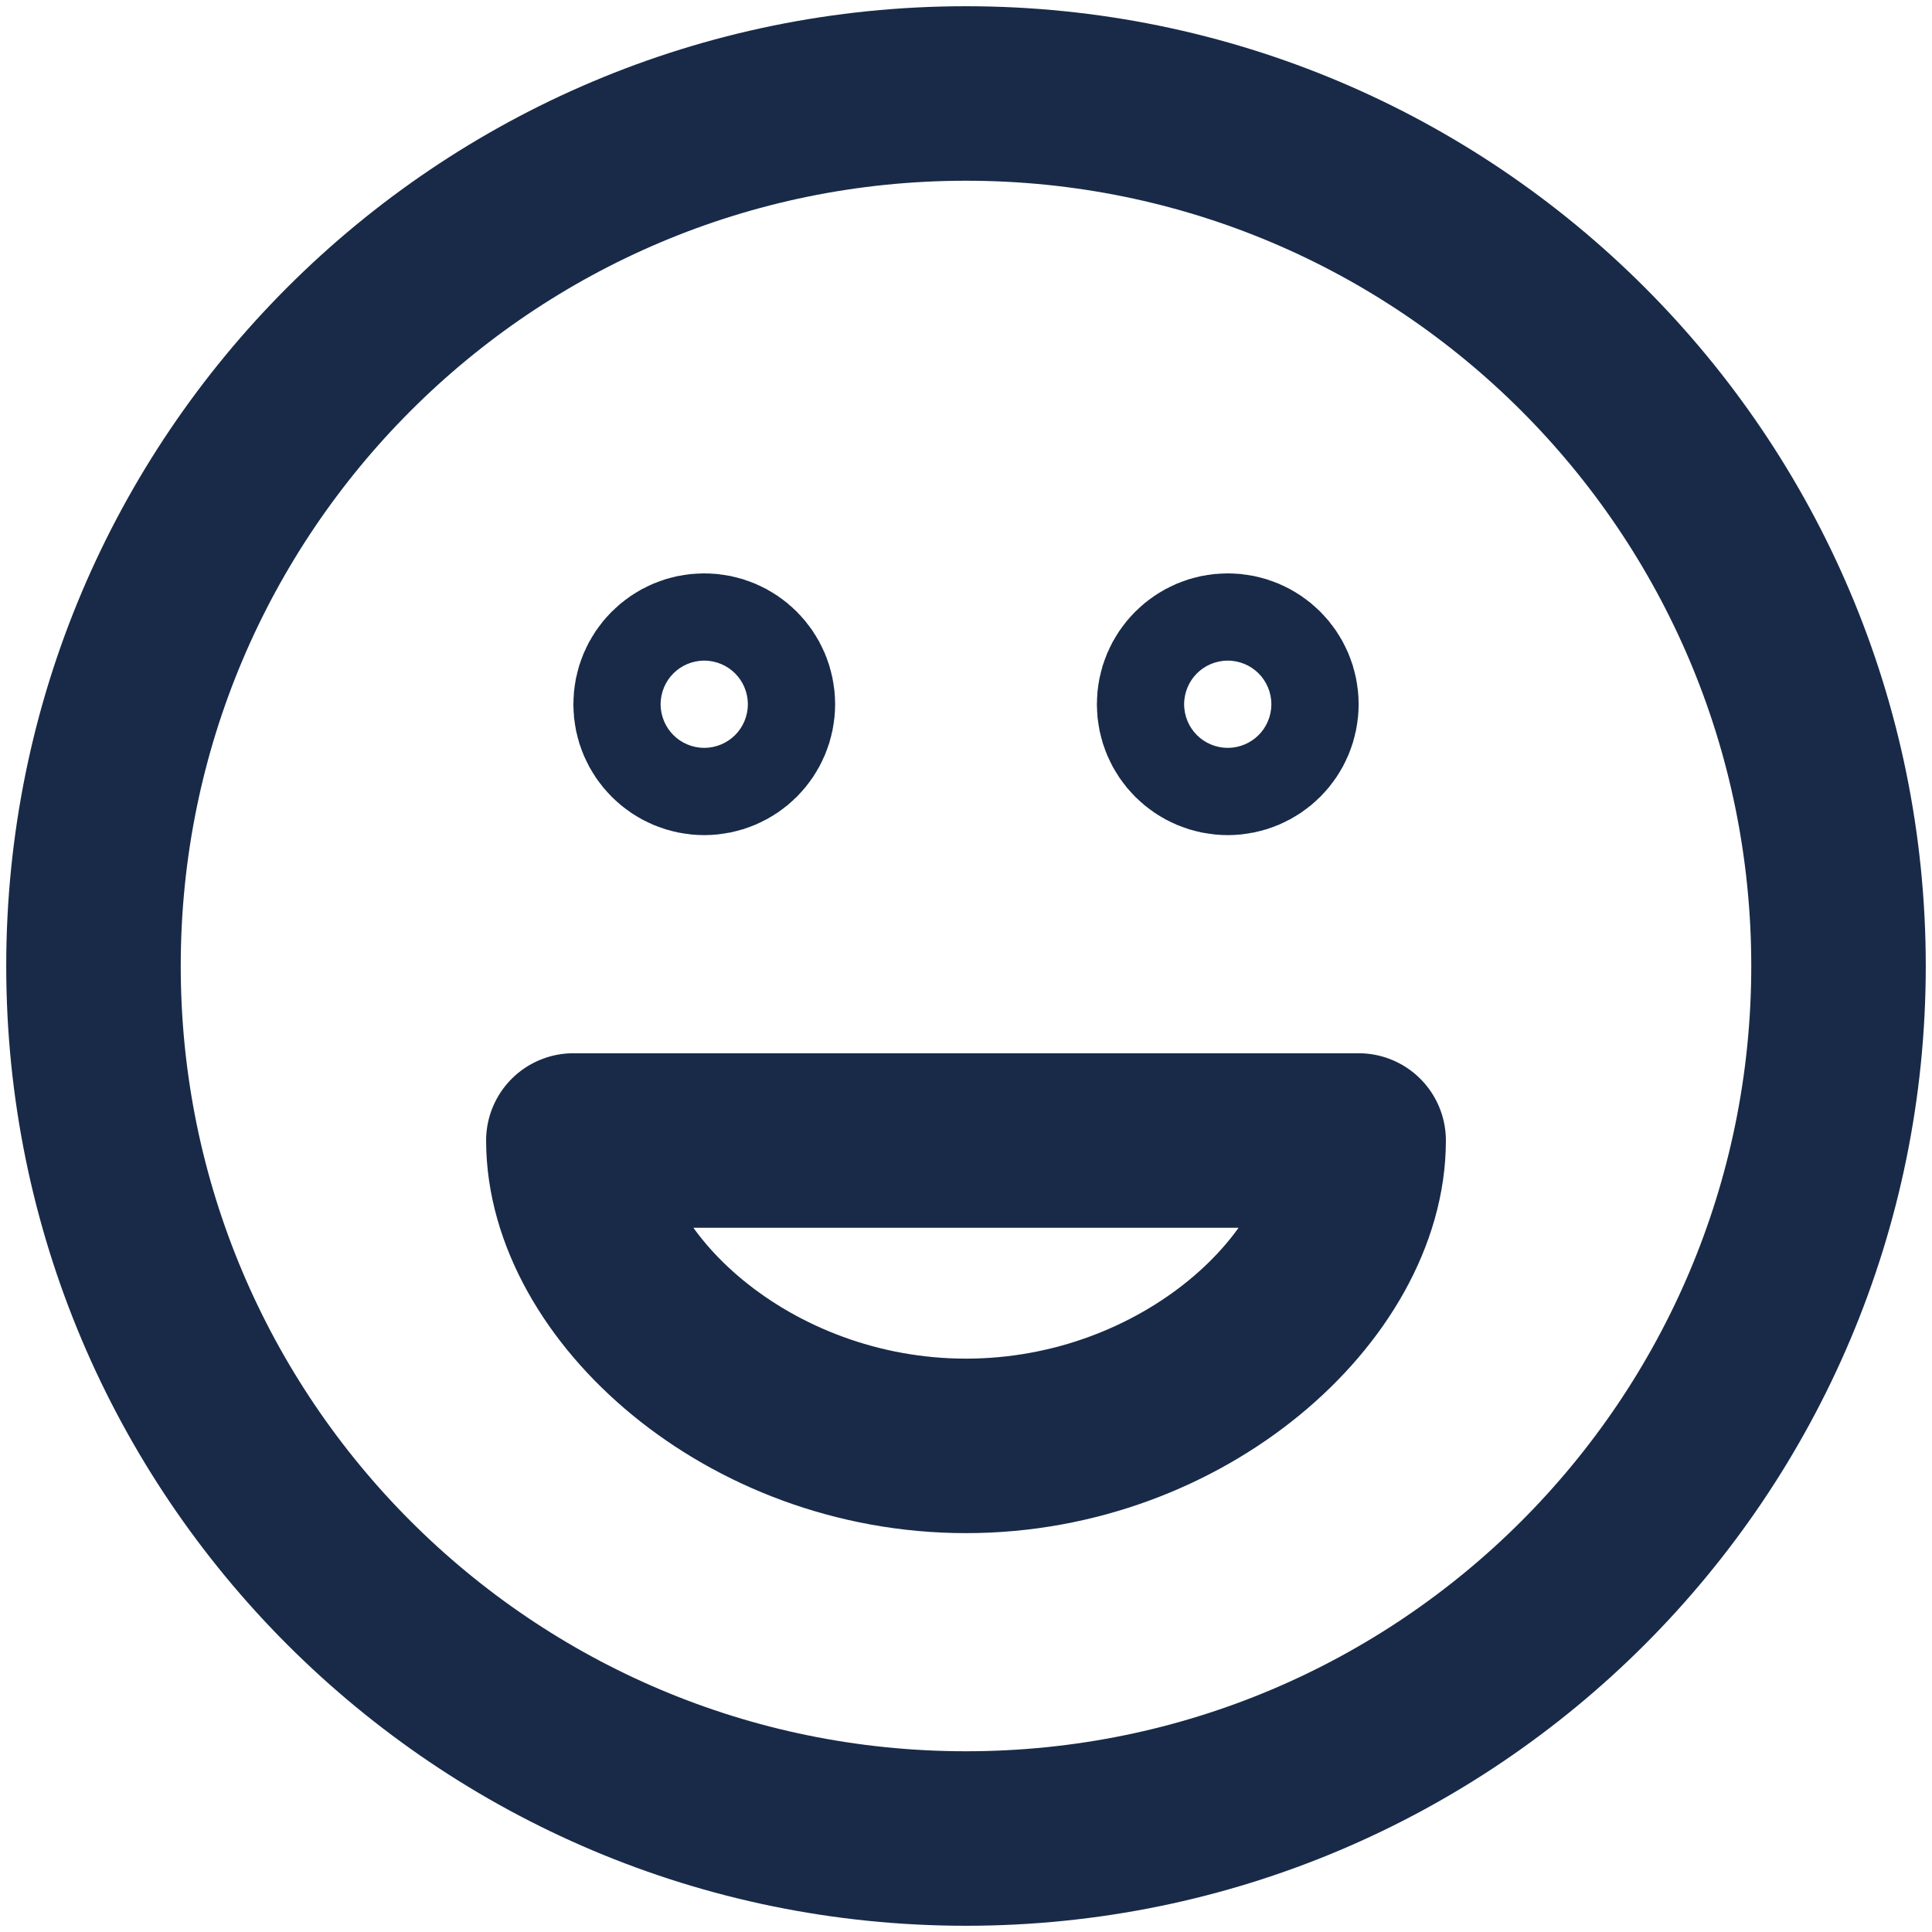 <?xml version="1.0" encoding="UTF-8"?>
<svg width="62px" height="62px" viewBox="0 0 62 62" version="1.1" xmlns="http://www.w3.org/2000/svg" xmlns:xlink="http://www.w3.org/1999/xlink">
    <title>face-happy</title>
    <g id="Page-1" stroke="none" stroke-width="1" fill="none" fill-rule="evenodd" stroke-linecap="round" stroke-linejoin="round">
        <g id="Extra-Large" transform="translate(-360, -3135)" stroke="#182A48" stroke-width="5.6">
            <g id="Group-6" transform="translate(322, 3098)">
                <g id="face-happy" transform="translate(41, 40)">
                    <path d="M56,28 C56,43.464 43.464,56 28,56 C12.536,56 0,43.464 0,28 C0,12.536 12.536,0 28,0 C43.464,0 56,12.536 56,28 Z M37.8,19.6 C37.8,20.373 37.173,21 36.4,21 C35.627,21 35,20.373 35,19.6 C35,18.827 35.627,18.2 36.4,18.2 C37.173,18.2 37.8,18.827 37.8,19.6 Z M21,19.6 C21,20.373 20.373,21 19.6,21 C18.827,21 18.2,20.373 18.2,19.6 C18.2,18.827 18.827,18.2 19.6,18.2 C20.373,18.2 21,18.827 21,19.6 Z M28,43.4 C35.001,43.4 40.6,38.268 40.6,33.6 L15.4,33.6 C15.4,38.268 20.999,43.4 28,43.4 Z" id="Shape"></path>
                </g>
            </g>
        </g>
    </g>
</svg>
